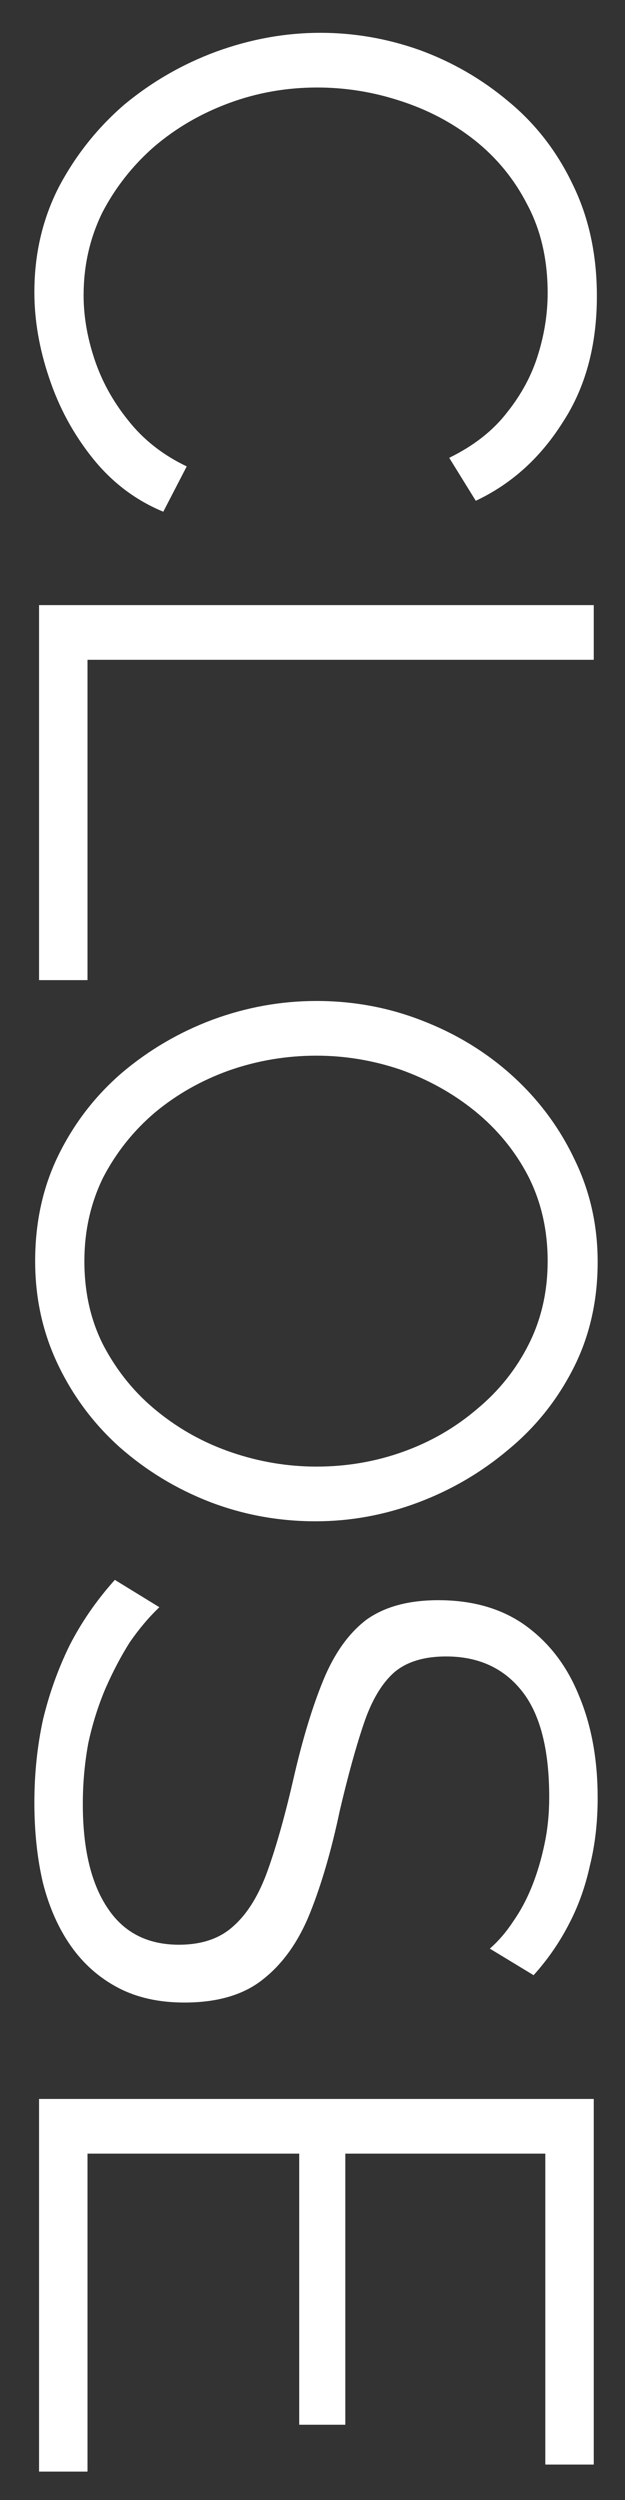 <svg width="16" height="64" viewBox="0 0 16 64" fill="none" xmlns="http://www.w3.org/2000/svg">
<rect x="0" y="0" width="16" height="64" fill="#333333" stroke="none"/>
<path d="M8.2 0.84C9.067 0.84 9.913 0.987 10.74 1.28C11.58 1.587 12.34 2.027 13.02 2.6C13.713 3.173 14.26 3.88 14.66 4.72C15.073 5.56 15.28 6.513 15.28 7.58C15.28 8.847 14.987 9.927 14.4 10.82C13.827 11.727 13.087 12.393 12.18 12.82L11.5 11.72C12.127 11.413 12.62 11.027 12.98 10.56C13.353 10.093 13.62 9.593 13.78 9.06C13.94 8.54 14.02 8.02 14.02 7.5C14.02 6.647 13.847 5.893 13.5 5.24C13.167 4.587 12.713 4.033 12.14 3.58C11.58 3.14 10.947 2.807 10.24 2.58C9.547 2.353 8.84 2.24 8.12 2.24C7.333 2.24 6.58 2.373 5.86 2.64C5.14 2.907 4.5 3.28 3.94 3.76C3.393 4.24 2.953 4.8 2.62 5.44C2.3 6.093 2.14 6.8 2.14 7.56C2.14 8.093 2.233 8.64 2.42 9.2C2.607 9.76 2.893 10.28 3.28 10.76C3.667 11.253 4.167 11.647 4.78 11.94L4.18 13.1C3.473 12.807 2.873 12.353 2.38 11.74C1.887 11.127 1.513 10.44 1.26 9.68C1.007 8.933 0.88 8.2 0.88 7.48C0.88 6.507 1.087 5.613 1.5 4.8C1.927 3.987 2.487 3.28 3.18 2.68C3.887 2.093 4.673 1.64 5.54 1.32C6.42 1 7.307 0.84 8.2 0.84ZM1 15.491L15.2 15.491L15.2 16.891L2.24 16.891L2.24 25.091L1 25.091L1 15.491ZM0.9 32.285C0.9 31.285 1.1 30.378 1.5 29.565C1.9 28.752 2.44 28.052 3.12 27.465C3.813 26.878 4.587 26.425 5.44 26.105C6.307 25.785 7.193 25.625 8.1 25.625C9.047 25.625 9.947 25.792 10.8 26.125C11.667 26.459 12.433 26.925 13.1 27.525C13.78 28.139 14.313 28.852 14.7 29.665C15.1 30.479 15.3 31.358 15.3 32.305C15.3 33.305 15.093 34.212 14.68 35.025C14.267 35.839 13.713 36.532 13.02 37.105C12.327 37.692 11.553 38.145 10.7 38.465C9.847 38.785 8.973 38.945 8.08 38.945C7.133 38.945 6.227 38.779 5.36 38.445C4.507 38.112 3.74 37.645 3.06 37.045C2.393 36.445 1.867 35.739 1.48 34.925C1.093 34.112 0.9 33.232 0.9 32.285ZM8.1 27.025C7.327 27.025 6.58 27.152 5.86 27.405C5.153 27.659 4.52 28.018 3.96 28.485C3.413 28.952 2.973 29.505 2.64 30.145C2.32 30.799 2.16 31.512 2.16 32.285C2.16 33.099 2.327 33.825 2.66 34.465C3.007 35.118 3.46 35.672 4.02 36.125C4.593 36.592 5.233 36.945 5.94 37.185C6.647 37.425 7.367 37.545 8.1 37.545C8.873 37.545 9.613 37.419 10.32 37.165C11.027 36.912 11.66 36.545 12.22 36.065C12.78 35.599 13.22 35.045 13.54 34.405C13.86 33.765 14.02 33.059 14.02 32.285C14.02 31.485 13.853 30.759 13.52 30.105C13.187 29.465 12.733 28.912 12.16 28.445C11.6 27.992 10.967 27.639 10.26 27.385C9.553 27.145 8.833 27.025 8.1 27.025ZM12.54 49.885C12.767 49.685 12.967 49.451 13.14 49.185C13.327 48.918 13.487 48.618 13.62 48.285C13.753 47.951 13.86 47.591 13.94 47.205C14.02 46.831 14.06 46.431 14.06 46.005C14.06 44.765 13.82 43.851 13.34 43.265C12.873 42.691 12.233 42.405 11.42 42.405C10.86 42.405 10.42 42.538 10.1 42.805C9.78 43.085 9.52 43.518 9.32 44.105C9.12 44.691 8.913 45.438 8.7 46.345C8.487 47.358 8.233 48.231 7.94 48.965C7.647 49.698 7.247 50.265 6.74 50.665C6.247 51.065 5.573 51.265 4.72 51.265C4.067 51.265 3.5 51.138 3.02 50.885C2.54 50.631 2.14 50.278 1.82 49.825C1.5 49.371 1.26 48.831 1.1 48.205C0.953 47.578 0.88 46.891 0.88 46.145C0.88 45.411 0.953 44.705 1.1 44.025C1.26 43.358 1.487 42.725 1.78 42.125C2.087 41.525 2.473 40.965 2.94 40.445L4.08 41.145C3.813 41.398 3.56 41.698 3.32 42.045C3.093 42.405 2.887 42.798 2.7 43.225C2.513 43.665 2.367 44.131 2.26 44.625C2.167 45.131 2.12 45.651 2.12 46.185C2.12 47.318 2.327 48.198 2.74 48.825C3.153 49.465 3.767 49.785 4.58 49.785C5.167 49.785 5.633 49.625 5.98 49.305C6.34 48.985 6.633 48.505 6.86 47.865C7.087 47.225 7.307 46.438 7.52 45.505C7.747 44.518 8 43.685 8.28 43.005C8.56 42.325 8.927 41.811 9.38 41.465C9.847 41.131 10.46 40.965 11.22 40.965C12.1 40.965 12.84 41.178 13.44 41.605C14.053 42.045 14.513 42.645 14.82 43.405C15.14 44.165 15.3 45.038 15.3 46.025C15.3 46.651 15.233 47.231 15.1 47.765C14.98 48.311 14.8 48.811 14.56 49.265C14.32 49.731 14.02 50.165 13.66 50.565L12.54 49.885ZM2.24 63.273L1 63.273L1 53.733L15.2 53.733L15.2 63.093L13.96 63.093L13.96 55.133L8.84 55.133L8.84 62.073L7.66 62.073L7.66 55.133L2.24 55.133L2.24 63.273Z" fill="white"/>
</svg>
